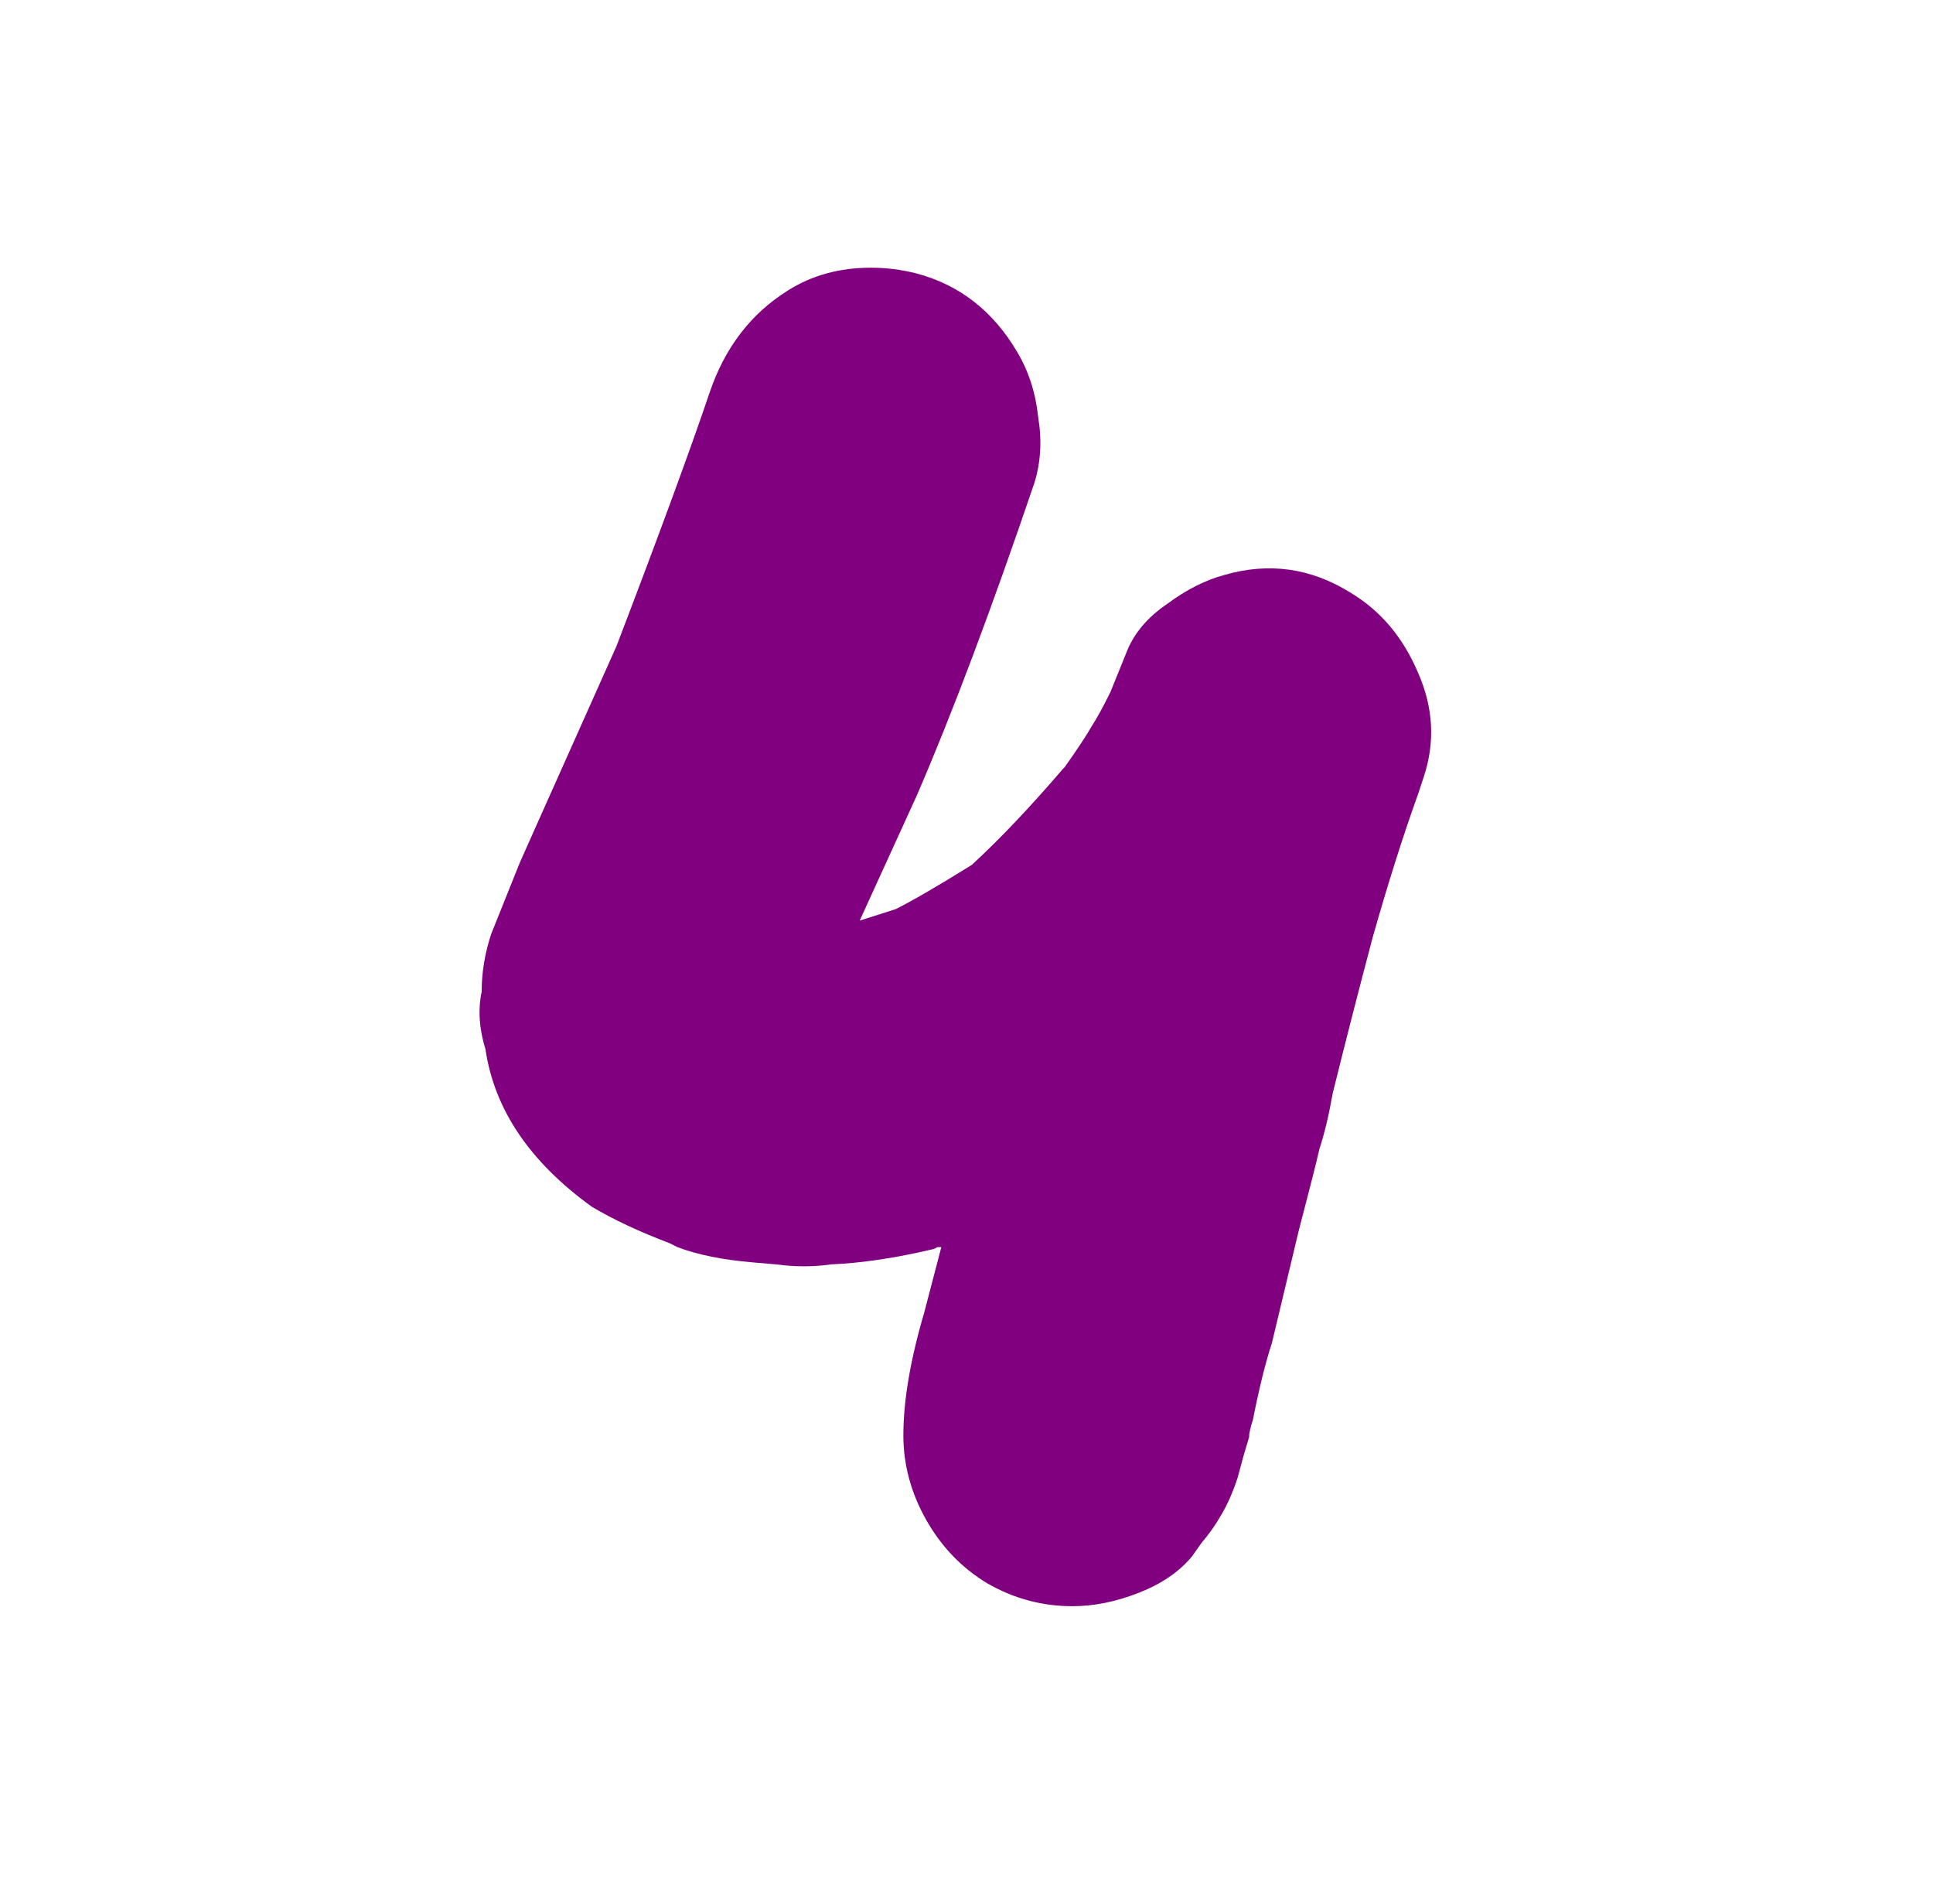 <svg width="65" height="64" viewBox="0 0 65 64" fill="none" xmlns="http://www.w3.org/2000/svg">
<path d="M26.481 9.775C27.29 9.258 28.227 9 29.291 9C29.802 9 30.313 9.065 30.824 9.194C32.272 9.581 33.4 10.463 34.209 11.841C34.593 12.486 34.827 13.218 34.912 14.036C35.04 14.811 34.997 15.542 34.784 16.231C33.337 20.492 32.017 24 30.824 26.755L28.908 30.951L30.122 30.564C30.718 30.263 31.569 29.768 32.676 29.079C33.613 28.218 34.635 27.142 35.742 25.851C35.785 25.808 35.806 25.786 35.806 25.786C36.232 25.184 36.53 24.732 36.701 24.43C36.871 24.172 37.084 23.785 37.339 23.268L37.914 21.848C38.17 21.245 38.617 20.729 39.256 20.298C39.894 19.825 40.533 19.502 41.172 19.33C42.662 18.9 44.067 19.093 45.388 19.911C46.41 20.514 47.176 21.418 47.687 22.623C48.198 23.785 48.262 24.947 47.879 26.109L47.687 26.69C47.176 28.11 46.665 29.724 46.154 31.532C45.686 33.297 45.239 35.04 44.813 36.762C44.685 37.493 44.536 38.118 44.365 38.634C44.28 39.022 44.046 39.947 43.663 41.41L42.769 45.155C42.556 45.801 42.343 46.661 42.13 47.737C42.045 47.996 42.002 48.189 42.002 48.319L41.81 48.964L41.619 49.674C41.449 50.191 41.257 50.621 41.044 50.966C40.874 51.267 40.661 51.568 40.405 51.869L40.086 52.321C39.66 52.838 39.064 53.247 38.297 53.548C37.531 53.849 36.786 54 36.062 54C35.04 54 34.082 53.742 33.188 53.225C32.336 52.709 31.654 51.999 31.143 51.095C30.633 50.191 30.377 49.244 30.377 48.254C30.377 47.092 30.611 45.715 31.08 44.122L31.654 41.927H31.527L31.399 41.991C30.122 42.293 28.972 42.465 27.95 42.508C27.354 42.594 26.736 42.594 26.097 42.508L25.331 42.443C24.309 42.357 23.457 42.185 22.776 41.927L22.52 41.798C21.498 41.41 20.625 41.001 19.902 40.571C17.815 39.065 16.623 37.3 16.325 35.277C16.112 34.588 16.069 33.943 16.197 33.34C16.197 32.694 16.303 32.049 16.516 31.403L17.474 29.014L18.049 27.723L20.732 21.719C22.18 17.931 23.223 15.09 23.862 13.197C24.373 11.69 25.246 10.55 26.481 9.775Z" fill="#800080"/>
</svg>

